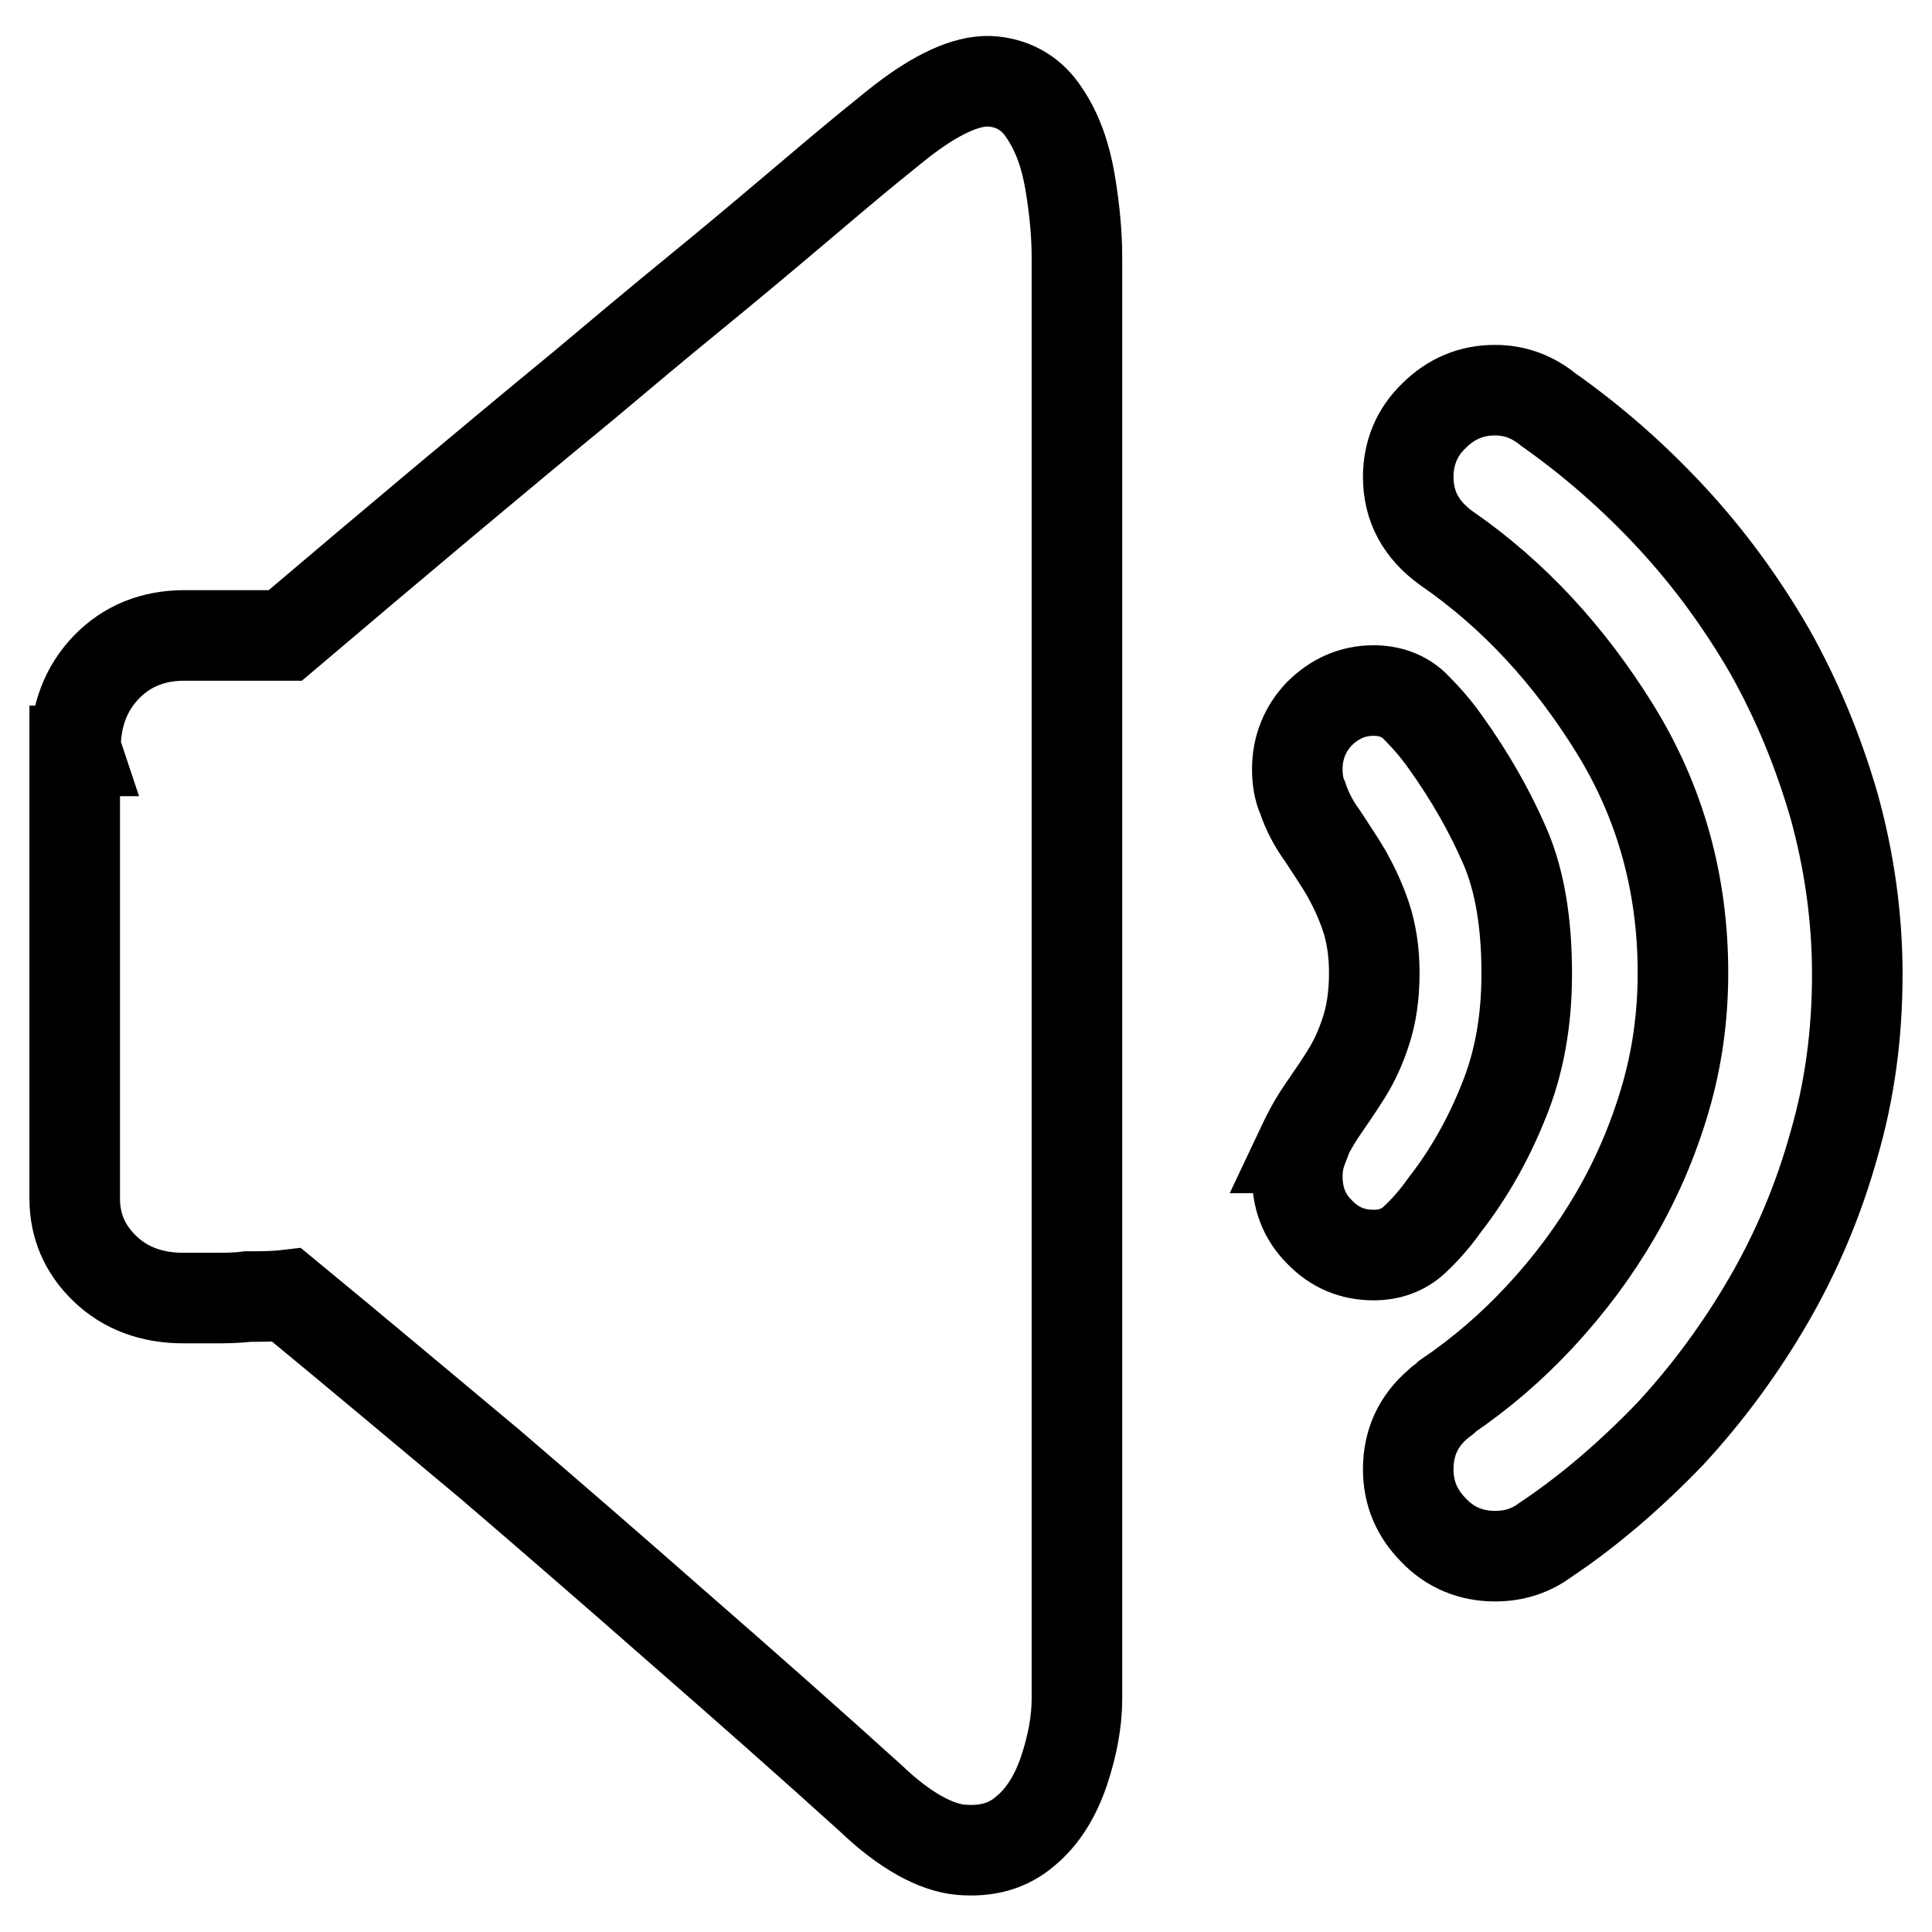 <?xml version="1.0" encoding="utf-8"?>
<!-- Svg Vector Icons : http://www.onlinewebfonts.com/icon -->
<!DOCTYPE svg PUBLIC "-//W3C//DTD SVG 1.1//EN" "http://www.w3.org/Graphics/SVG/1.1/DTD/svg11.dtd">
<svg version="1.1" xmlns="http://www.w3.org/2000/svg" xmlns:xlink="http://www.w3.org/1999/xlink" x="0px" y="0px" viewBox="0 0 256 256" enable-background="new 0 0 256 256" xml:space="preserve">
<g> <path stroke-width="12" fill-opacity="0" stroke="#000000"  d="M204.7,204.1c-1.9,1.4-4.1,2.1-6.6,2.1c-3.1,0-5.9-1.1-8.1-3.4c-2.3-2.3-3.4-5-3.4-8.1c0-3.5,1.3-6.4,4-8.7 c0.2-0.2,0.3-0.3,0.5-0.4c0.2-0.1,0.3-0.2,0.5-0.4l0.2-0.2c4.4-3,8.5-6.5,12.3-10.6c3.8-4.1,7.1-8.5,9.9-13.3 c2.8-4.8,5-9.9,6.6-15.3c1.6-5.4,2.4-11,2.4-16.9c0-11.8-3-22.6-9-32.3c-6-9.7-13.4-17.8-22.4-24c-3.3-2.4-5-5.5-5-9.4 c0-3.1,1.1-5.9,3.4-8.1c2.3-2.3,5-3.4,8.1-3.4c2.7,0,5,0.9,7.1,2.6c5.8,4.1,11.2,8.8,16.3,14.3c5,5.4,9.3,11.3,13,17.7 c3.6,6.4,6.4,13.2,8.5,20.4c2,7.2,3.1,14.7,3.1,22.4c0,7.9-1,15.4-3.1,22.6c-2,7.2-4.9,14.1-8.6,20.5c-3.7,6.4-8.1,12.4-13.1,17.8 C216.2,195.3,210.7,200.1,204.7,204.1L204.7,204.1z M191.5,98.3c3.3,4.6,5.9,9.2,7.9,13.8c2,4.6,2.9,10.3,2.9,16.9 c0,6.3-1,11.9-3.1,17c-2,5-4.6,9.6-7.8,13.7c-1.2,1.7-2.5,3.2-4,4.6c-1.4,1.3-3.2,2-5.4,2c-2.8,0-5.2-1-7.2-3.1 c-2-2-2.9-4.5-2.9-7.3c0-1.3,0.2-2.5,0.7-3.8h-0.2c0.8-1.7,1.7-3.4,2.8-5c1.1-1.6,2.2-3.2,3.2-4.8c1-1.6,1.9-3.5,2.6-5.7 c0.7-2.1,1.1-4.7,1.1-7.7c0-2.8-0.4-5.3-1.1-7.4c-0.7-2.1-1.6-4-2.6-5.8c-1-1.7-2.1-3.3-3.2-5c-1.1-1.5-2-3.2-2.6-5 c-0.5-1.1-0.7-2.4-0.7-3.8c0-2.8,1-5.3,2.9-7.3c2-2,4.4-3.1,7.2-3.1c2.2,0,4,0.7,5.4,2C189,95.1,190.3,96.6,191.5,98.3L191.5,98.3z  M115.4,238.3c-8.4-7.6-16.9-15.1-25.5-22.6c-8.3-7.3-16.6-14.5-25-21.7c-9-7.5-17.9-15-26.9-22.4c-1.7,0.2-3.5,0.2-5.2,0.2 c-1.5,0.2-3,0.2-4.5,0.2h-4c-4.2,0-7.7-1.3-10.4-3.9c-2.7-2.6-4-5.7-4-9.3V99.5h0.2L10,99.2c0-4.4,1.4-8,4.1-10.8s6.2-4.2,10.3-4.2 h13.4c14.5-12.3,27.6-23.3,39.4-33c5-4.2,10-8.4,14.9-12.4c4.9-4,9.3-7.7,13.2-11c3.9-3.3,7.2-6.1,9.9-8.3c2.7-2.2,4.3-3.5,5-4 c4.7-3.5,8.5-5,11.4-4.7c2.9,0.3,5.2,1.7,6.8,4.2c1.7,2.5,2.8,5.6,3.4,9.2c0.6,3.6,0.9,6.9,0.9,9.9v191c0,3-0.6,6.2-1.7,9.5 s-2.8,6.1-5.1,8c-2.3,2-5.1,2.8-8.6,2.5C124,244.8,119.9,242.6,115.4,238.3L115.4,238.3z"/></g>
</svg>